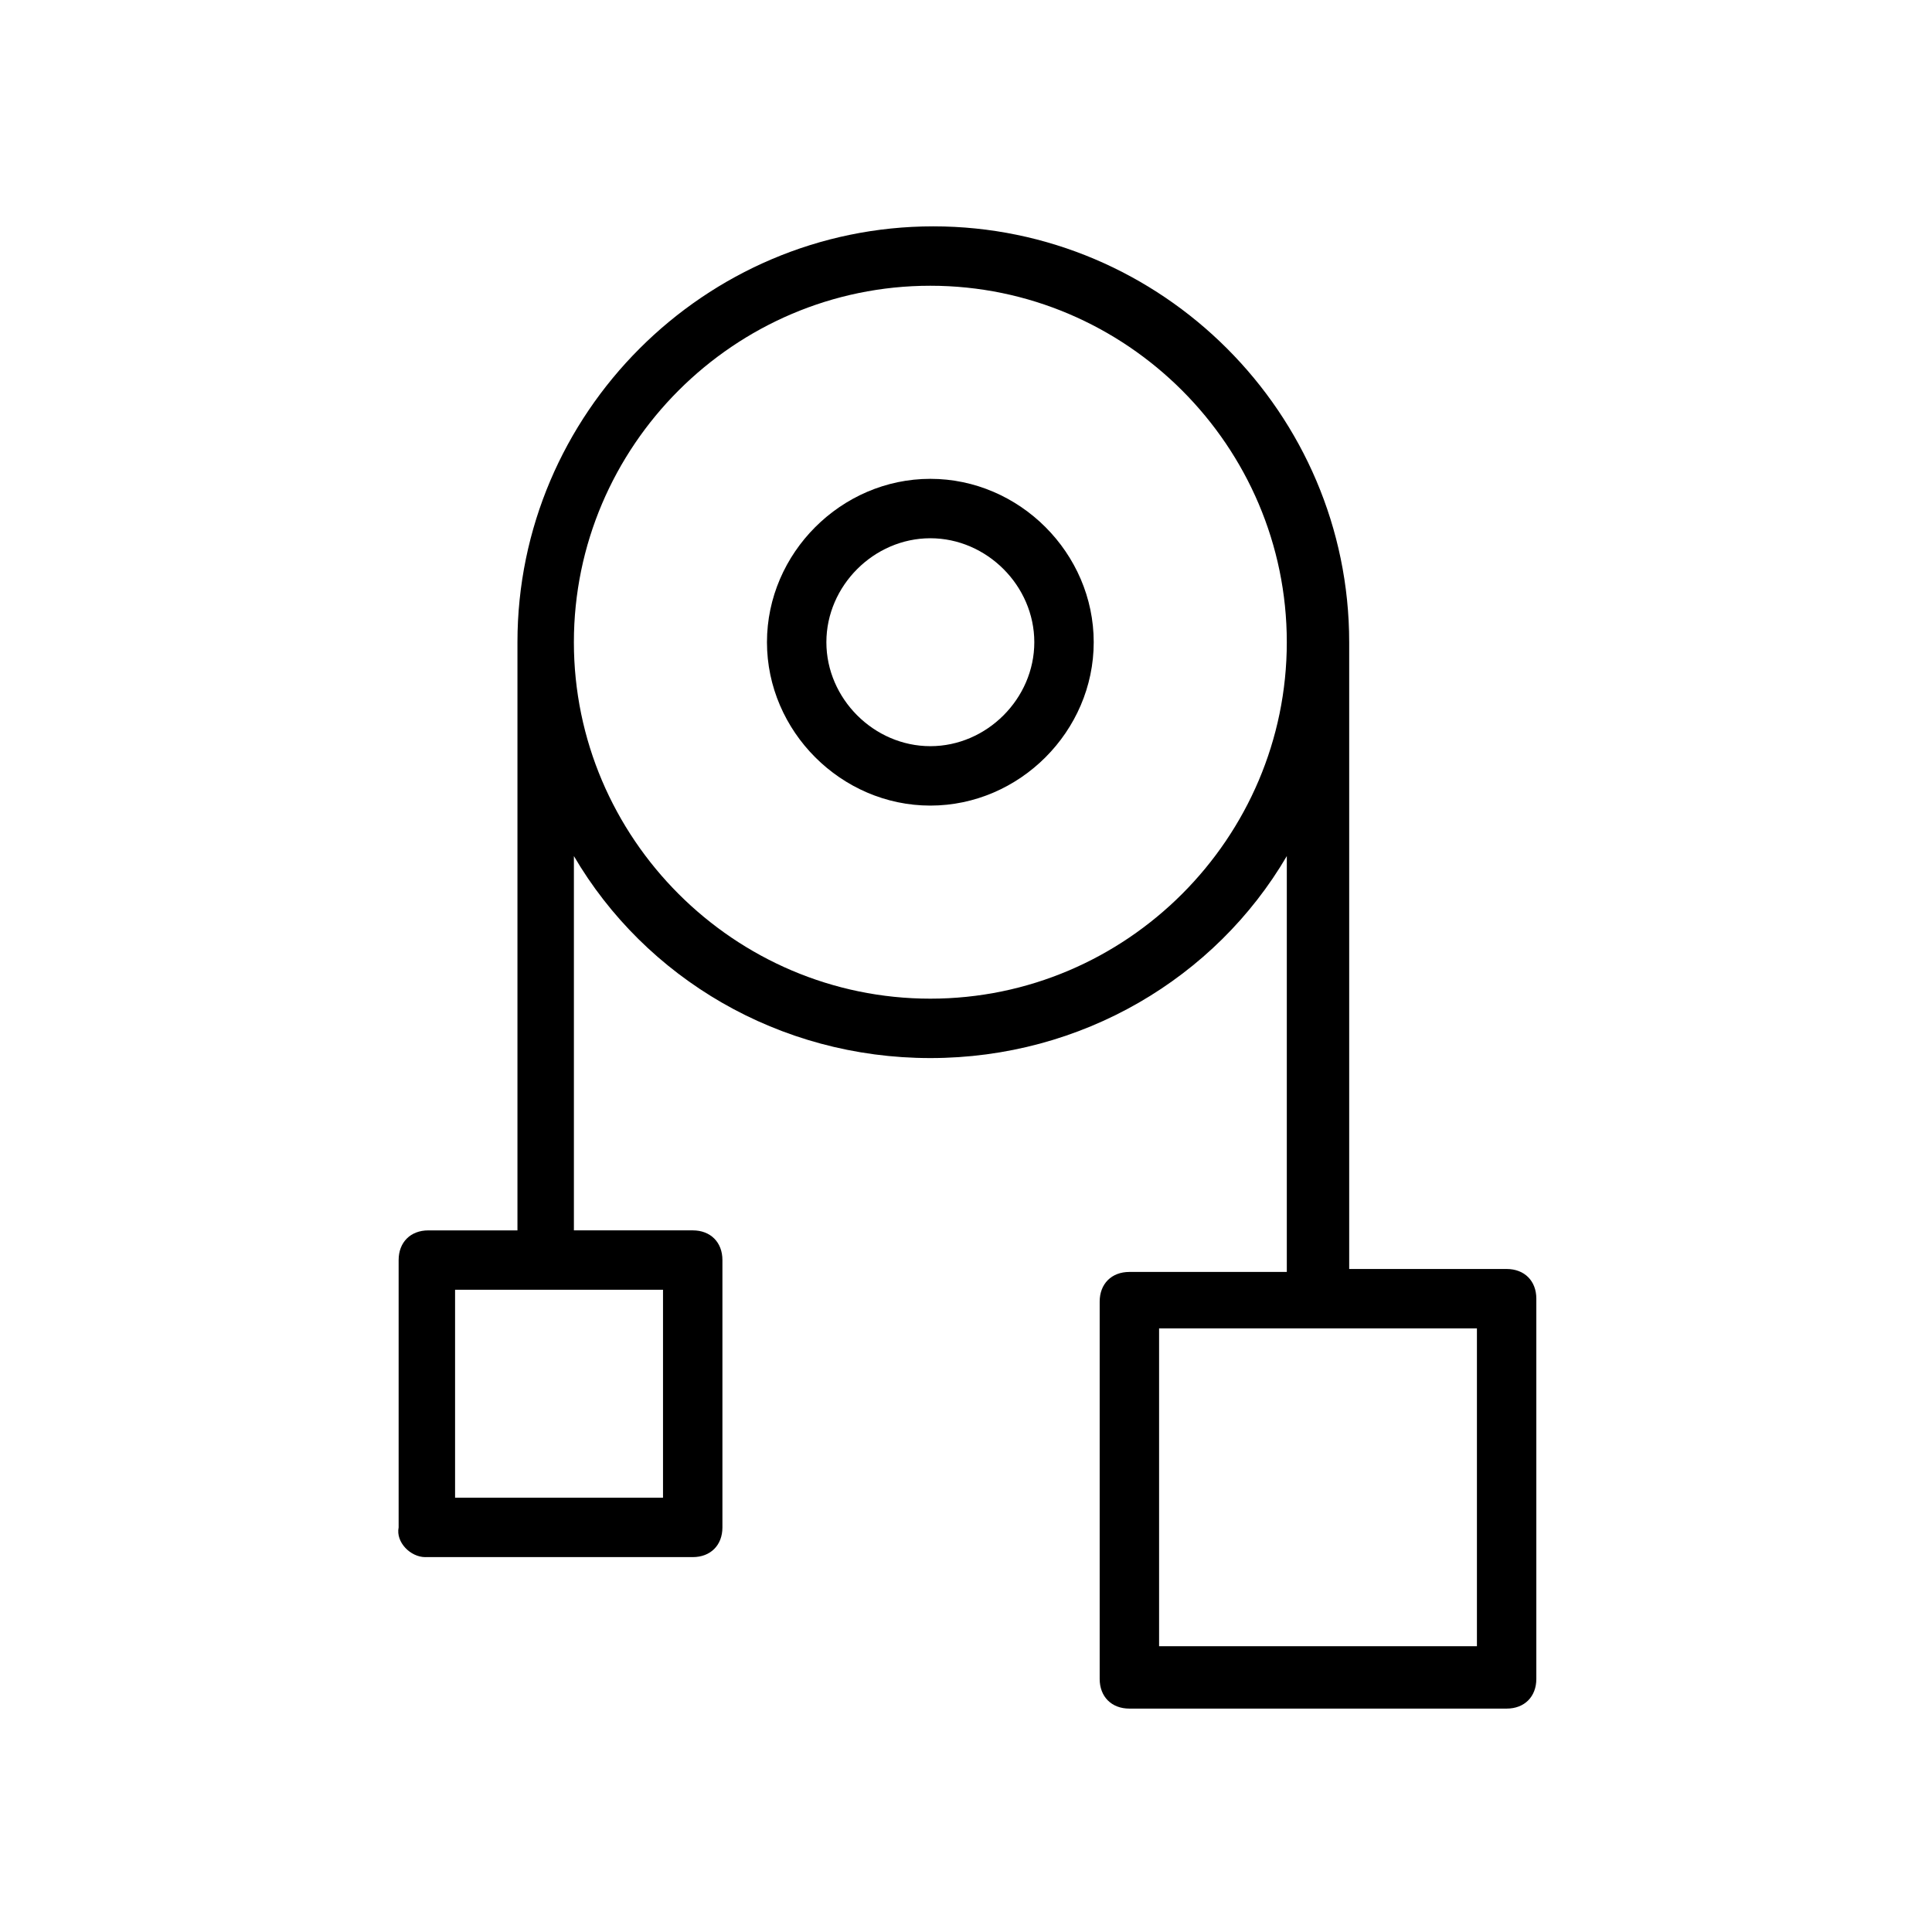 <?xml version="1.0" encoding="UTF-8"?>
<!-- Uploaded to: ICON Repo, www.svgrepo.com, Generator: ICON Repo Mixer Tools -->
<svg fill="#000000" width="800px" height="800px" version="1.1" viewBox="144 144 512 512" xmlns="http://www.w3.org/2000/svg">
 <g>
  <path d="m390.55 357.49c23.617 0 43.297-19.68 43.297-43.297 0-23.617-19.68-43.297-43.297-43.297-23.617 0-43.297 19.68-43.297 43.297 0.004 23.617 19.684 43.297 43.297 43.297zm0-70.848c14.957 0 27.551 12.594 27.551 27.551 0 14.957-12.594 27.551-27.551 27.551s-27.551-12.594-27.551-27.551c0-14.953 12.594-27.551 27.551-27.551z"/>
  <path d="m256.73 556.65h70.848c4.723 0 7.871-3.148 7.871-7.871v-70.848c0-4.723-3.148-7.871-7.871-7.871h-31.488v-99.191c18.895 32.273 54.316 53.531 94.465 53.531 40.148 0 75.57-21.254 94.465-53.531v110.21h-41.723c-4.723 0-7.871 3.148-7.871 7.871v99.977c0 4.723 3.148 7.871 7.871 7.871h99.977c4.723 0 7.871-3.148 7.871-7.871v-100.76c0-4.723-3.148-7.871-7.871-7.871h-41.723v-166.1c0-60.613-49.594-110.21-110.21-110.21-60.613 0-110.21 49.594-110.21 110.21v155.87h-23.617c-4.723 0-7.871 3.148-7.871 7.871v70.848c-0.789 3.934 3.148 7.871 7.082 7.871zm278.67 23.617h-84.23v-84.23h84.23zm-144.85-360.54c51.957 0 94.465 42.508 94.465 94.465 0 51.957-42.508 94.465-94.465 94.465s-94.465-42.508-94.465-94.465c0-51.957 42.512-94.465 94.465-94.465zm-125.95 266.07h55.105v55.105h-55.105z"/>
 </g>
</svg>